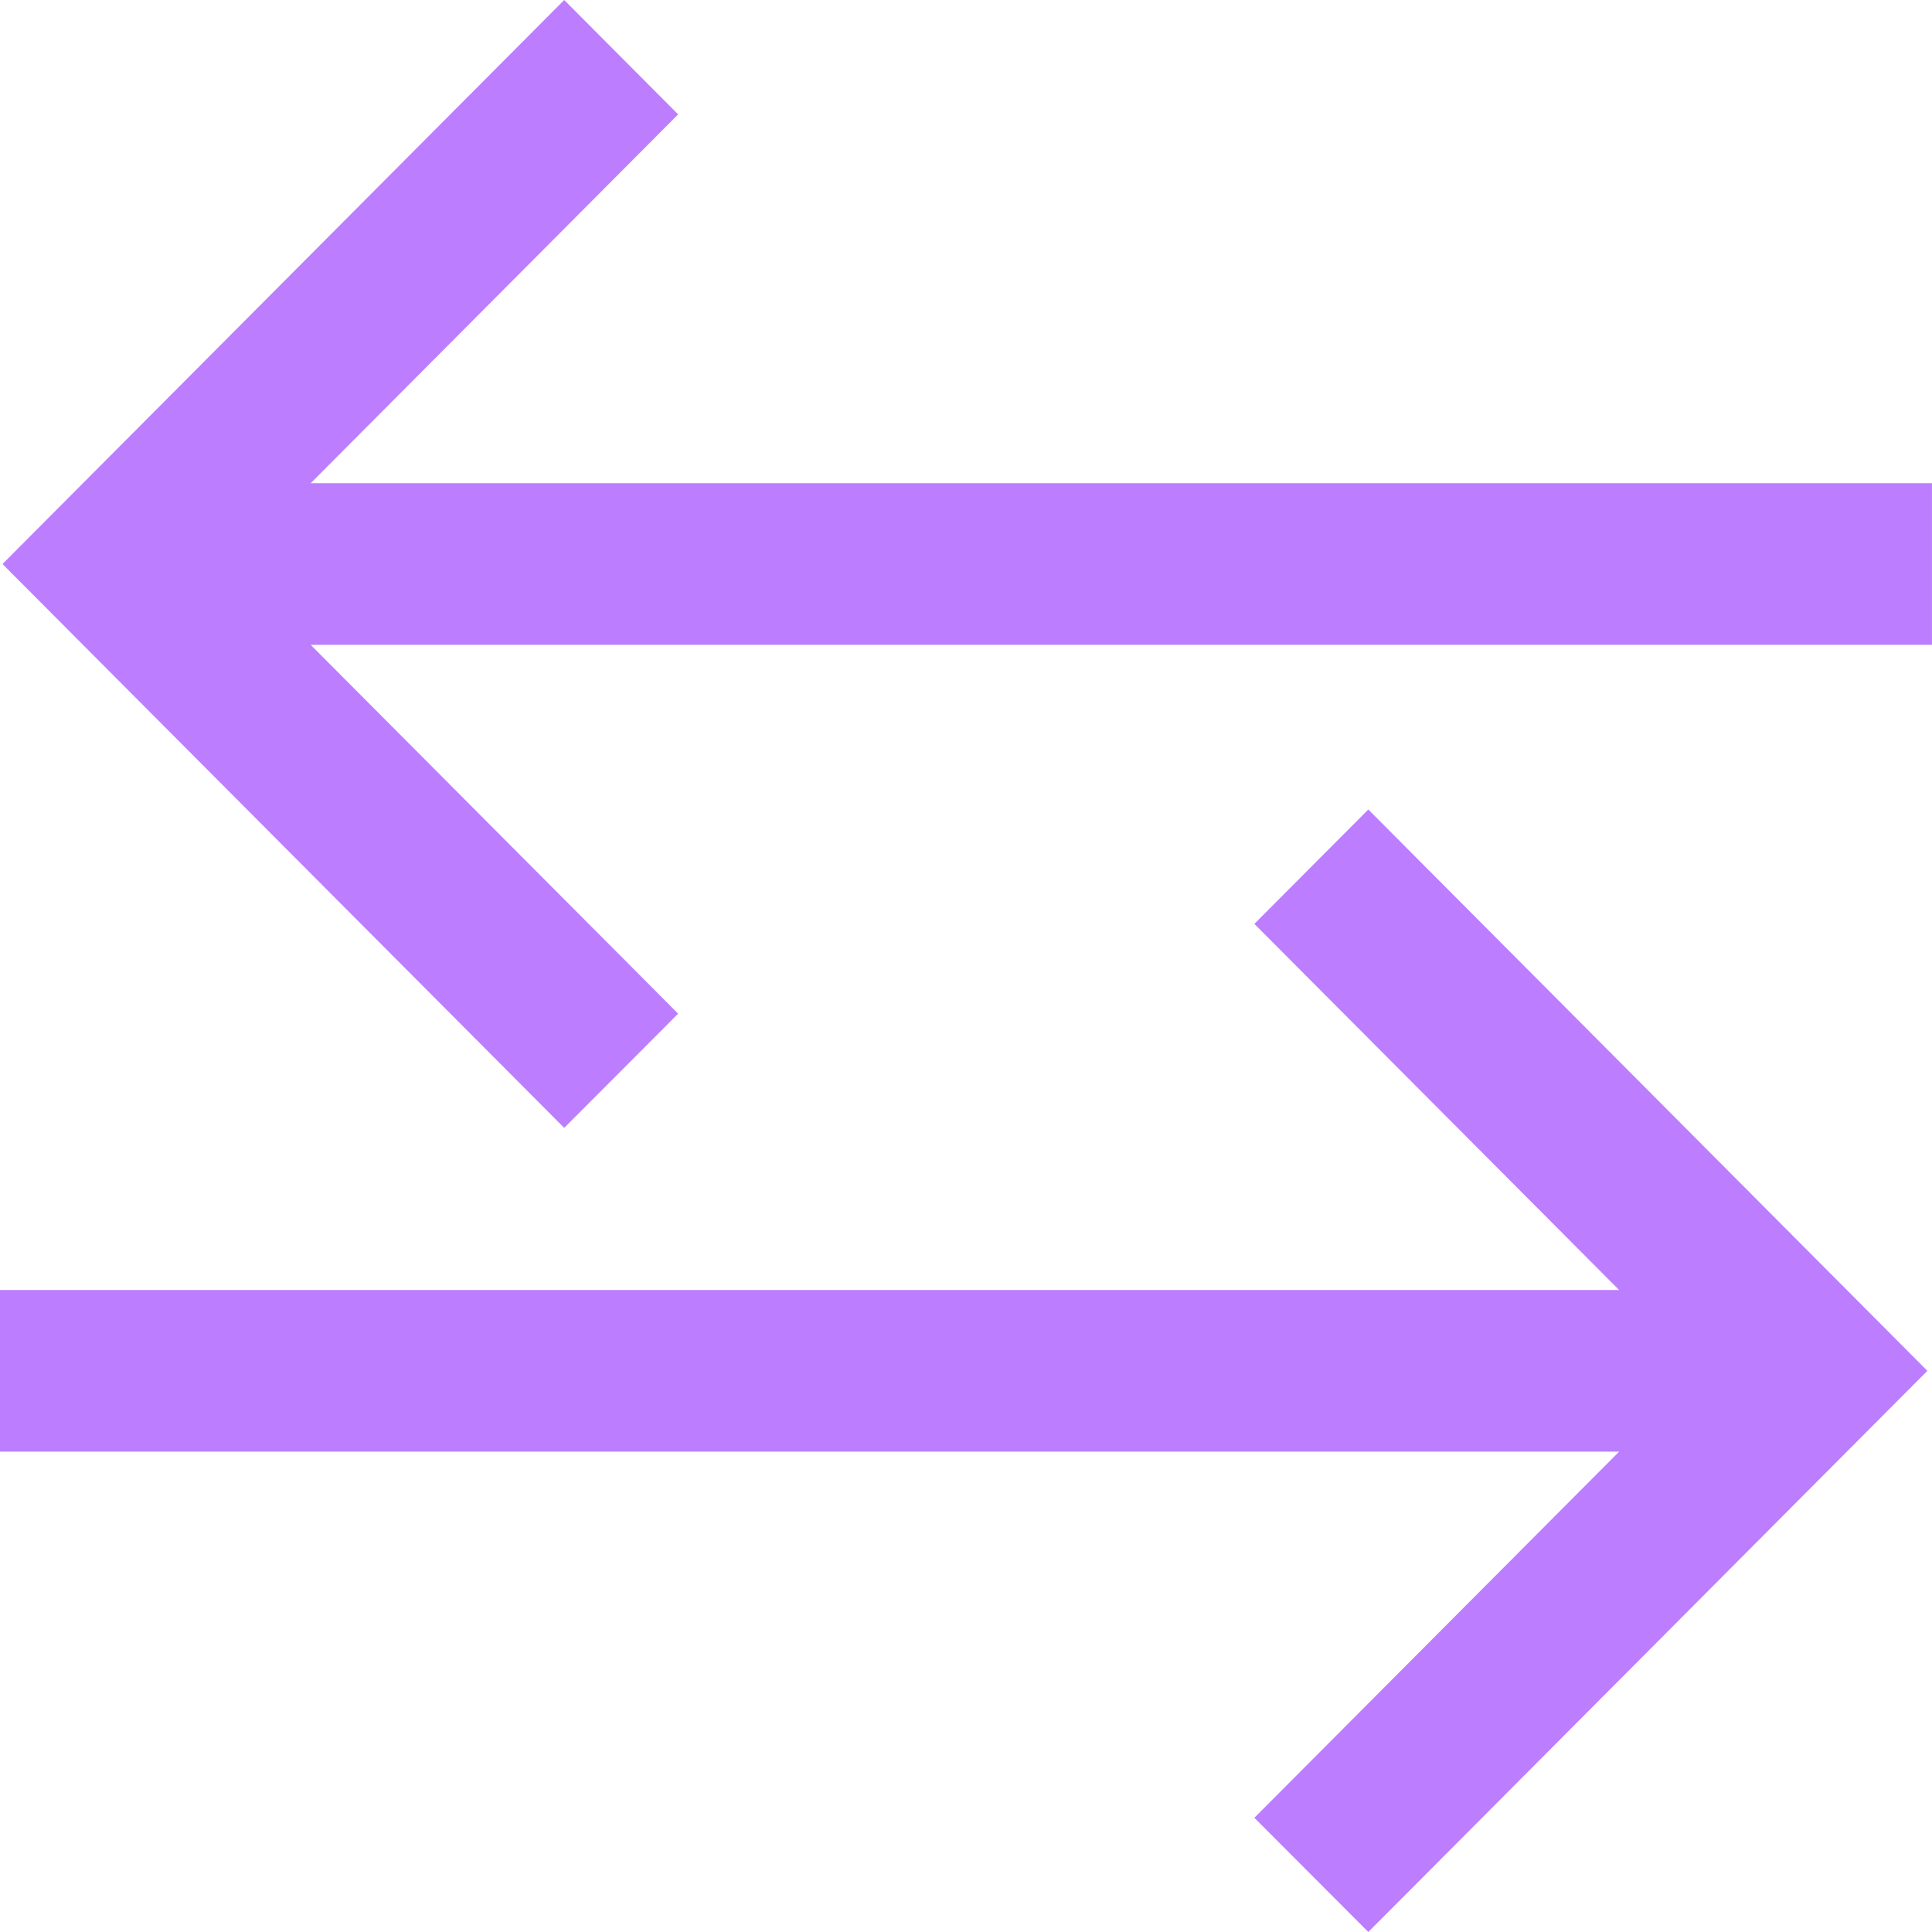 <svg width="70" height="70" viewBox="0 0 70 70" fill="none" xmlns="http://www.w3.org/2000/svg">
<g clip-path="url(#clip0_116_9000)">
<path d="M11.257 17.508L24.57 4.144L20.442 0L0.09 20.436L20.442 40.865L24.57 36.727L11.257 23.364H69.999V17.508H11.257Z" fill="#BD7DFF"/>
<path d="M45.448 33.474L58.664 46.74H0V52.596H58.664L45.448 65.862L49.577 70L69.832 49.668L49.577 29.33L45.448 33.474Z" fill="#BD7DFF"/>
</g>
<defs>
<clipPath id="clip0_116_9000">
<rect width="70" height="70" fill="white"/>
</clipPath>
</defs>
</svg>
